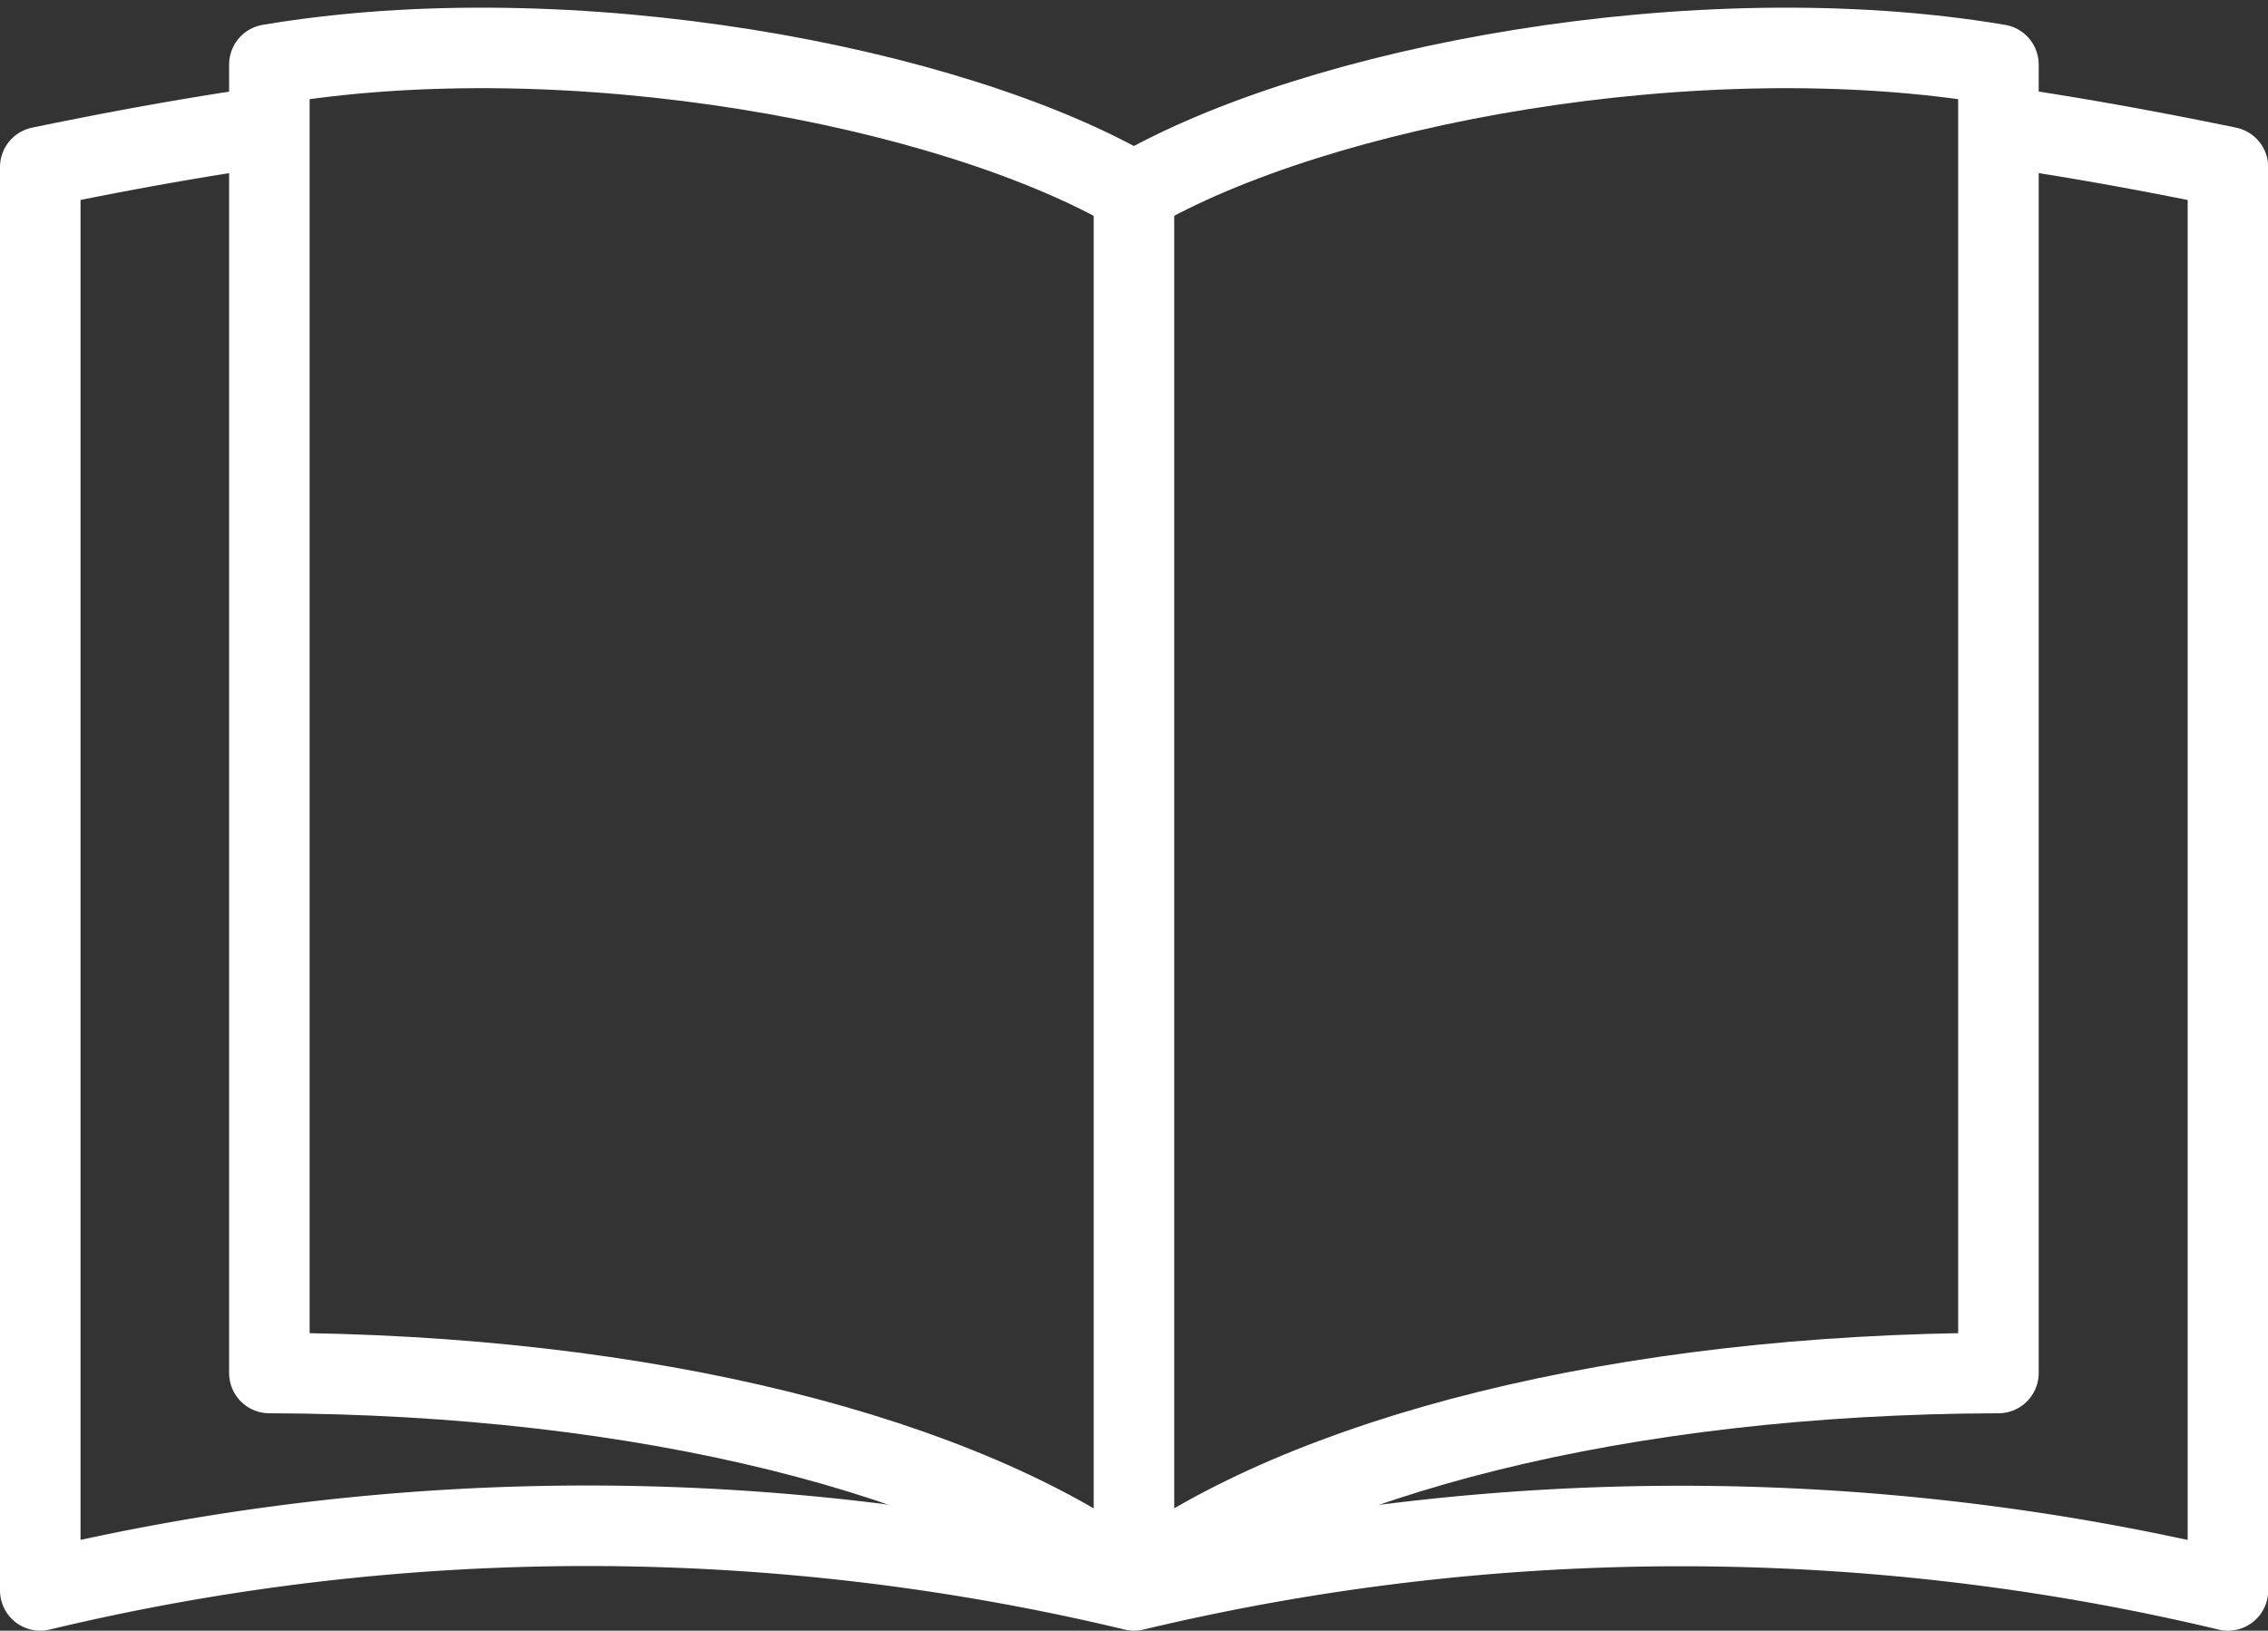 <svg xmlns="http://www.w3.org/2000/svg" width="33.797" height="24.302" viewBox="0 0 33.797 24.302">
  <rect x="0" y="0" width="33.797" height="24.302" fill="#333333" stroke="none"/>
  <g id="グループ_772" data-name="グループ 772" transform="translate(-244.14 -251.055)">
    <path id="パス_414" data-name="パス 414" d="M273.269,274.64c2.534-1.877,7.245-3.108,12.882-3.123v-19.5c-4.483-.756-10.157.314-12.882,1.9" transform="translate(-12.231)" fill="none" stroke="#fff" stroke-linejoin="round" stroke-width="1.2"/>
    <path id="パス_415" data-name="パス 415" d="M263.6,274.64c-2.534-1.877-7.245-3.108-12.882-3.123v-19.5c4.485-.756,10.158.314,12.882,1.9" transform="translate(-2.564)" fill="none" stroke="#fff" stroke-linejoin="round" stroke-width="1.2"/>
    <line id="線_1" data-name="線 1" y2="20.724" transform="translate(261.038 253.916)" fill="none" stroke="#fff" stroke-linejoin="round" stroke-width="1.2"/>
    <path id="パス_416" data-name="パス 416" d="M248.156,253.818c-1.071.153-2.2.355-3.416.607v21.212a34.952,34.952,0,0,1,16.3,0,35.081,35.081,0,0,1,16.3,0V254.425c-1.218-.251-2.345-.454-3.416-.607" transform="translate(0 -0.88)" fill="none" stroke="#fff" stroke-linejoin="round" stroke-width="1.2"/>
  </g>
</svg>

